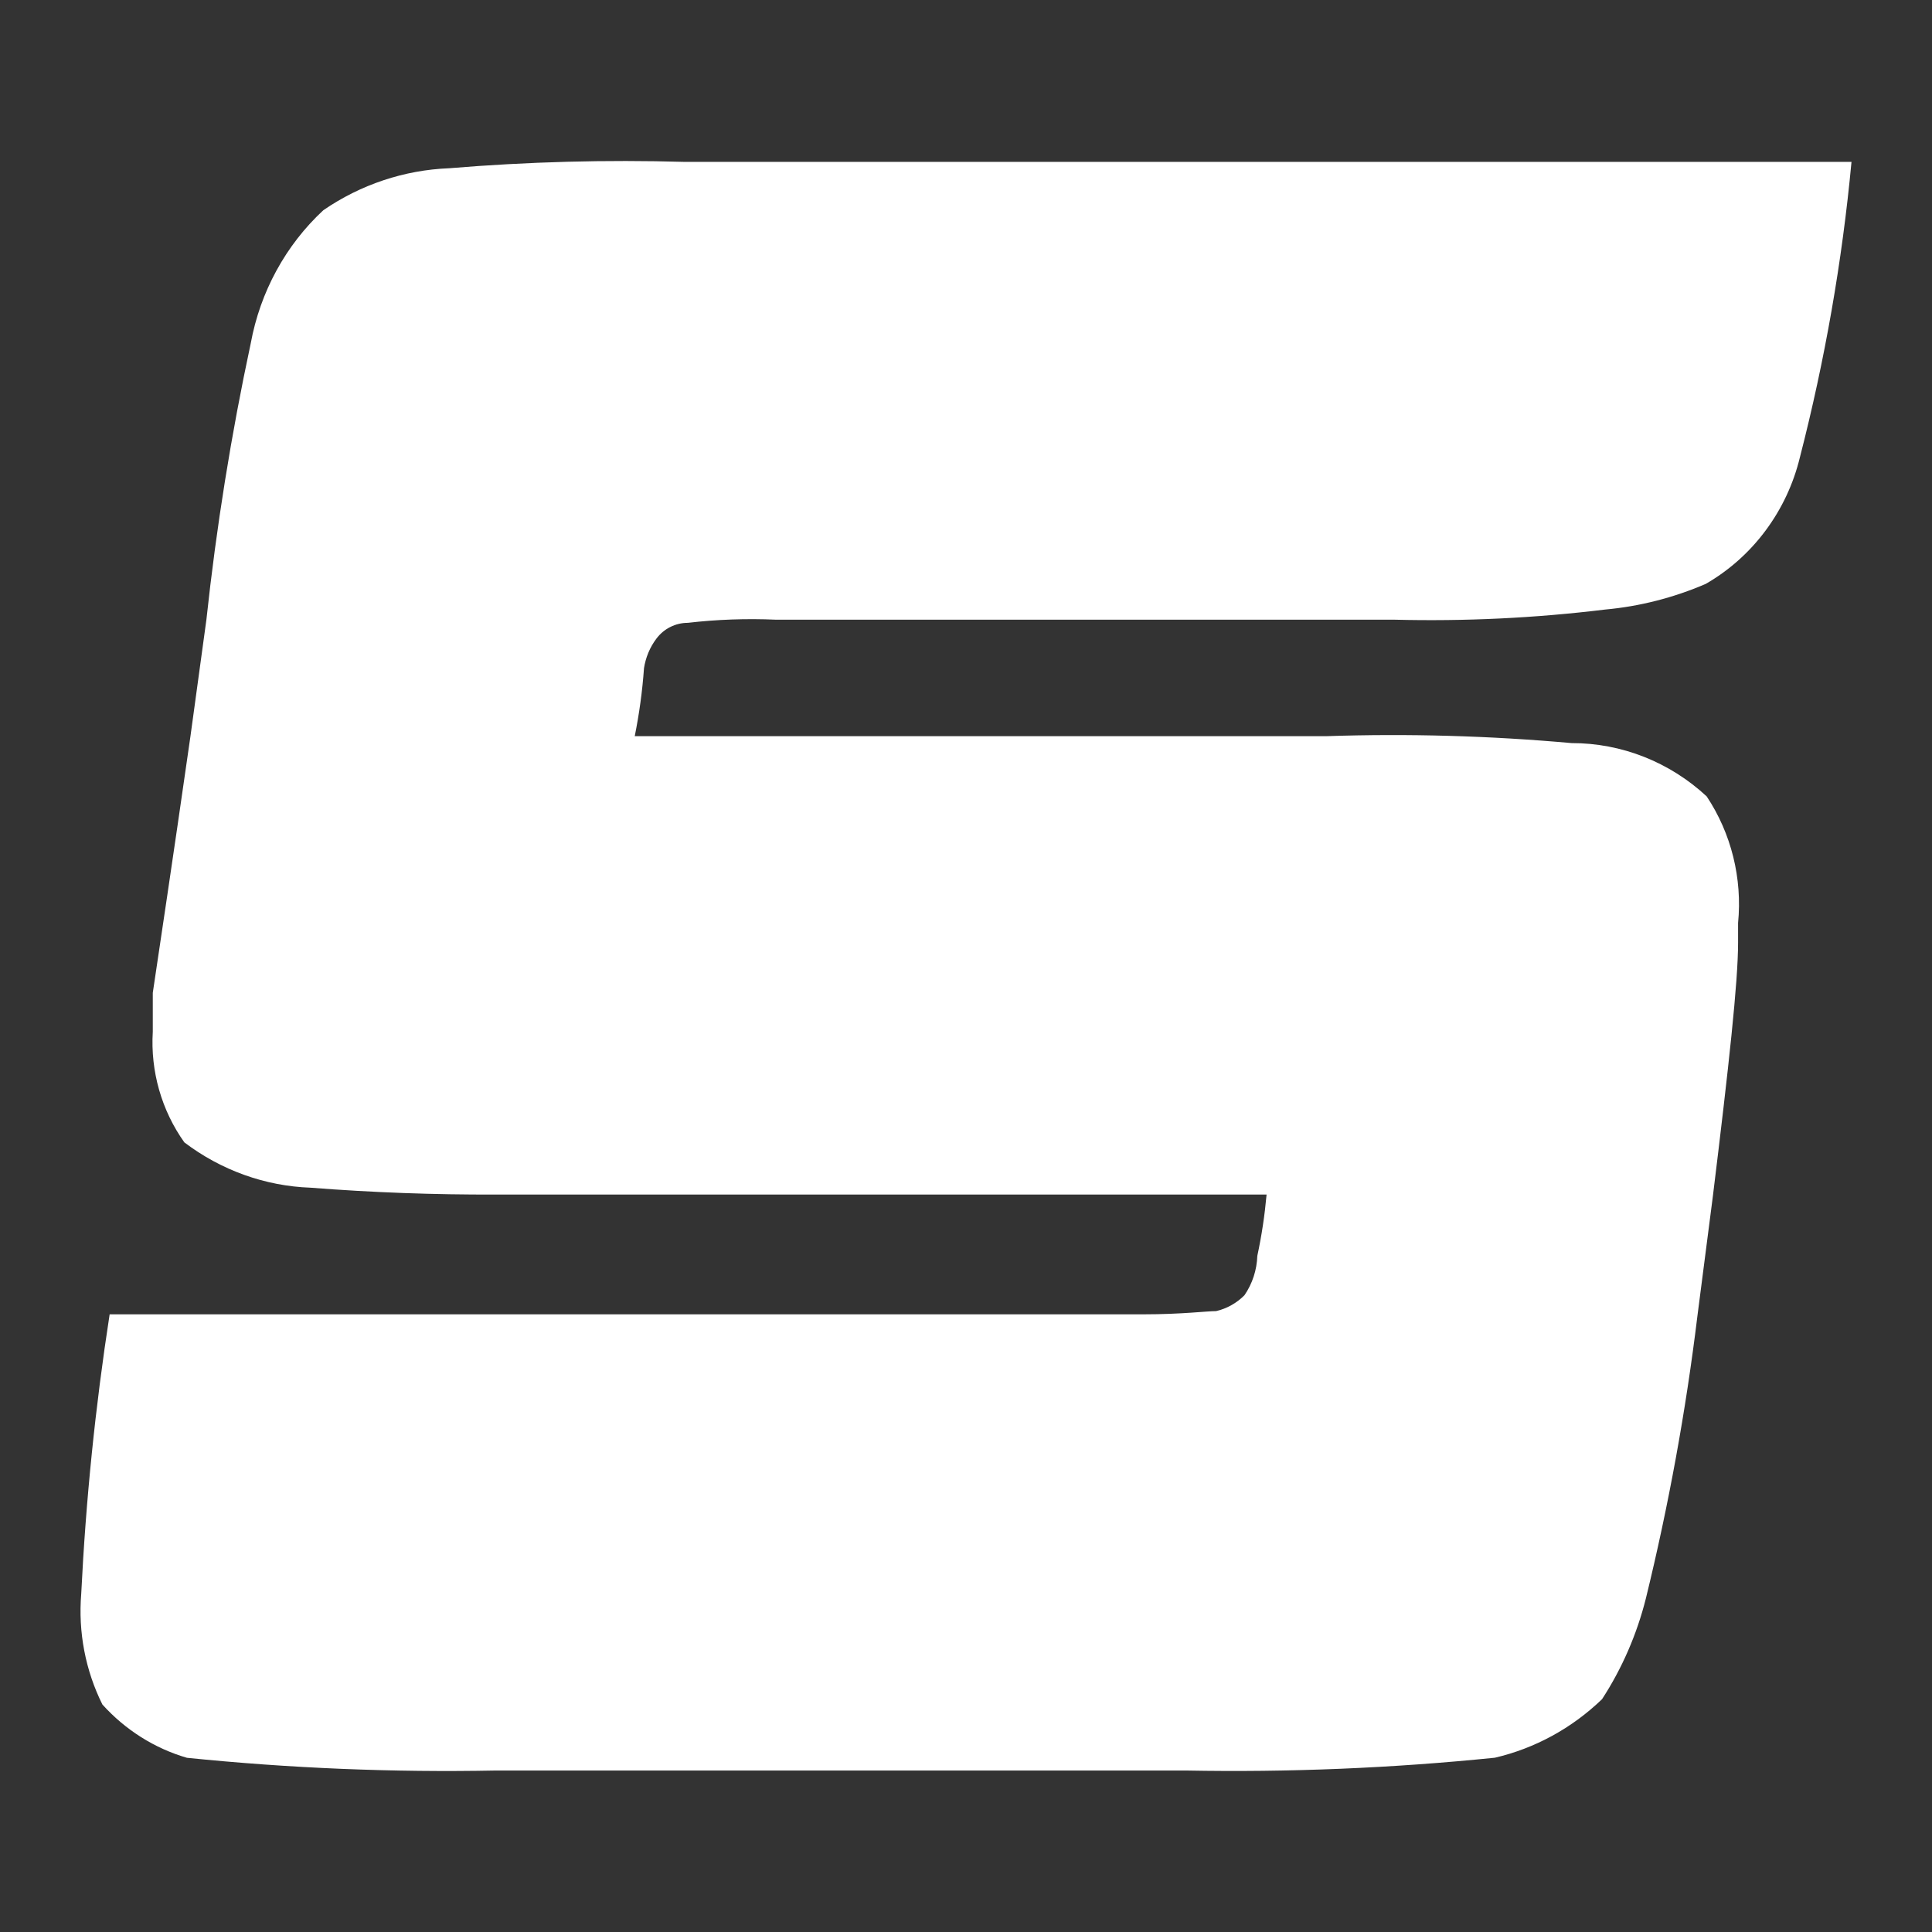 <svg width="24" height="24" viewBox="0 0 24 24" fill="none" xmlns="http://www.w3.org/2000/svg">
<rect x="0" y="0" width="24" height="24" fill="#333333" stroke="none"/>
<path d="M3.115 4.264C3.232 3.626 3.549 3.045 4.017 2.611C4.482 2.292 5.022 2.112 5.58 2.09C6.553 2.009 7.53 1.983 8.506 2.011H23C22.884 3.25 22.669 4.477 22.359 5.681C22.279 6.012 22.133 6.322 21.931 6.593C21.73 6.863 21.477 7.088 21.188 7.254C20.79 7.425 20.369 7.533 19.94 7.572C19.071 7.678 18.196 7.72 17.321 7.698H9.639C9.273 7.682 8.907 7.695 8.544 7.737C8.468 7.737 8.394 7.755 8.326 7.789C8.258 7.823 8.199 7.873 8.153 7.935C8.073 8.041 8.021 8.167 8 8.3C7.98 8.584 7.941 8.867 7.885 9.145H16.476C17.492 9.111 18.51 9.14 19.523 9.231C20.143 9.23 20.741 9.466 21.201 9.893C21.507 10.354 21.645 10.911 21.591 11.466V11.711C21.591 12.194 21.477 13.238 21.278 14.859L21.086 16.347C20.942 17.53 20.728 18.703 20.445 19.859C20.333 20.304 20.149 20.727 19.901 21.108C19.527 21.468 19.068 21.719 18.57 21.835C17.293 21.965 16.01 22.018 14.728 21.994H6.163C4.881 22.019 3.598 21.966 2.322 21.836C1.92 21.719 1.557 21.49 1.272 21.174C1.061 20.75 0.97 20.274 1.009 19.799C1.066 18.636 1.184 17.477 1.362 16.327H14.21C14.678 16.327 14.992 16.287 15.107 16.287C15.24 16.256 15.362 16.188 15.459 16.09C15.558 15.946 15.613 15.776 15.619 15.6C15.673 15.349 15.711 15.095 15.734 14.839H6.163C5.394 14.842 4.625 14.814 3.858 14.754C3.293 14.734 2.746 14.537 2.29 14.191C2.007 13.794 1.868 13.307 1.898 12.816V12.333C1.975 11.81 2.135 10.759 2.366 9.145L2.564 7.698C2.688 6.544 2.872 5.397 3.115 4.264Z" fill="white"/>
</svg>
